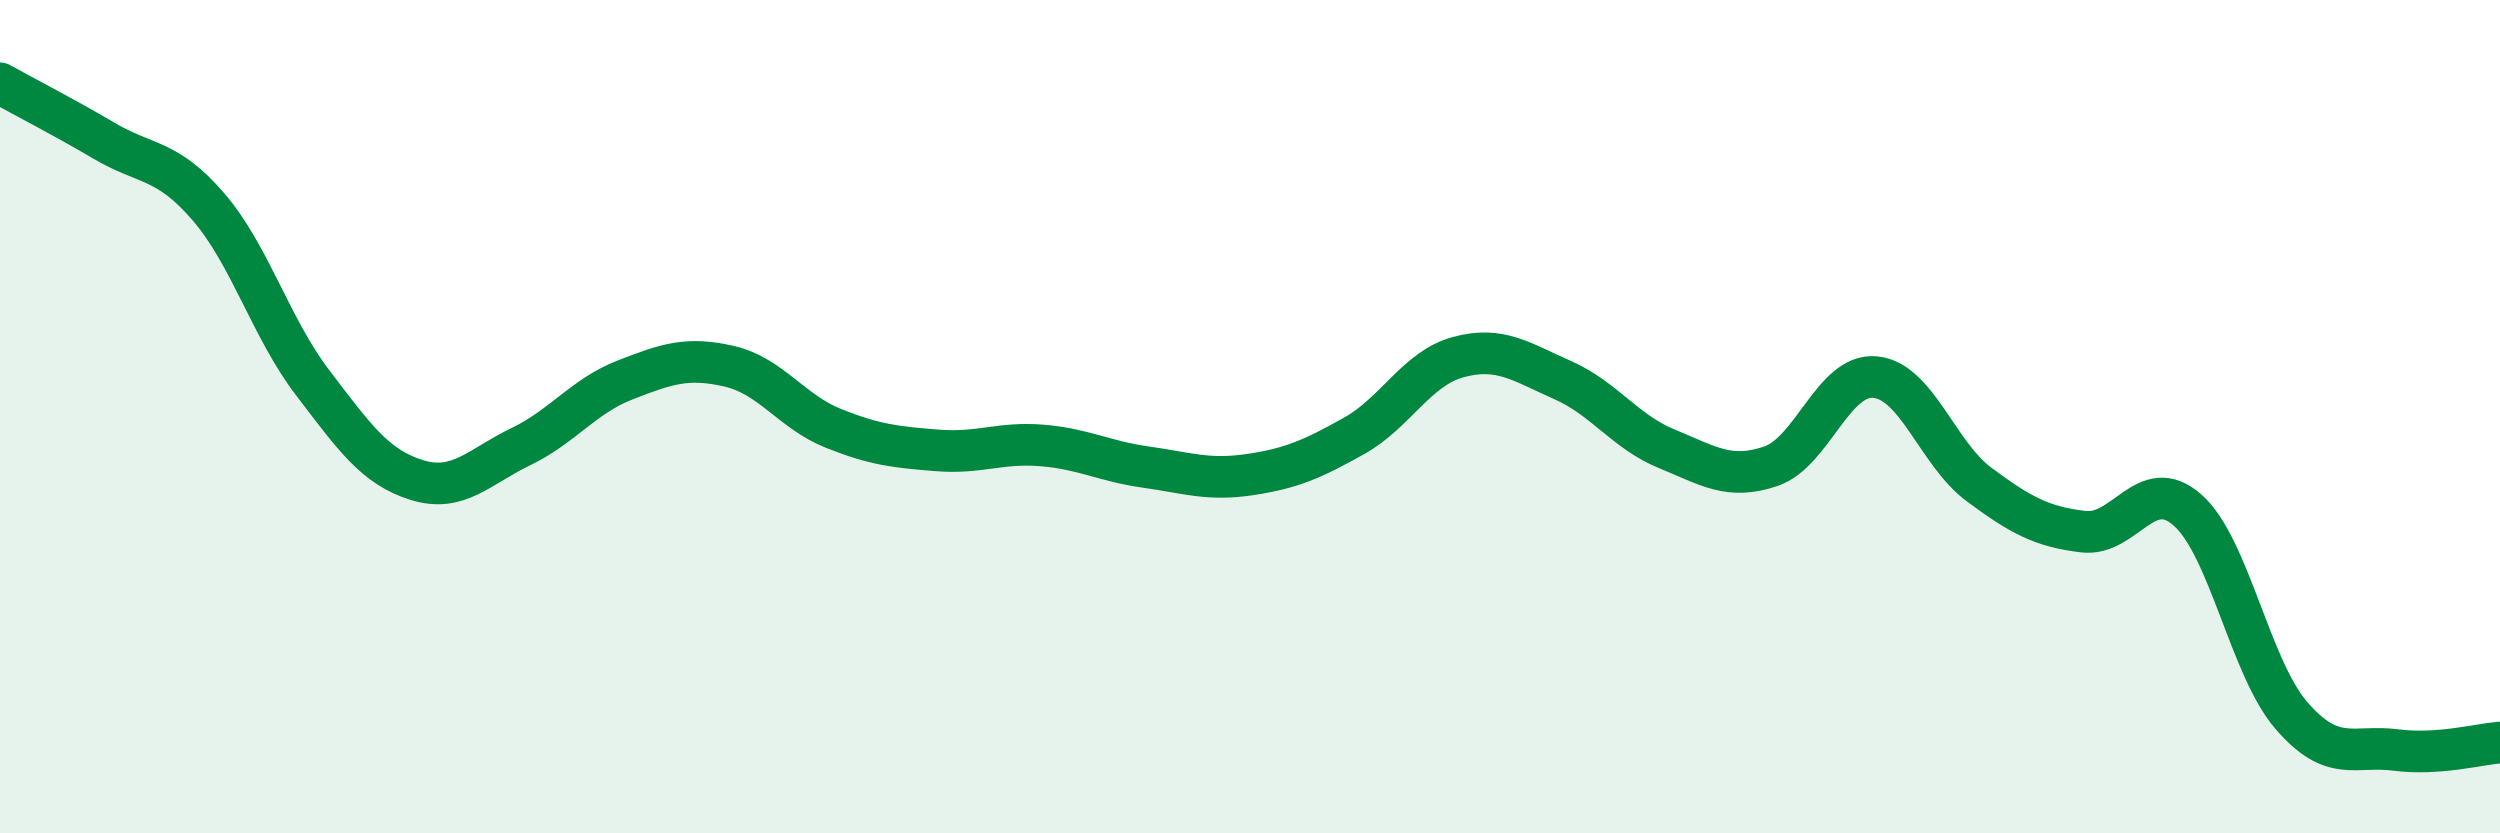 
    <svg width="60" height="20" viewBox="0 0 60 20" xmlns="http://www.w3.org/2000/svg">
      <path
        d="M 0,2 C 0.5,2.28 1.5,2.79 2.5,3.38 C 3.5,3.97 4,3.8 5,4.96 C 6,6.12 6.5,7.87 7.5,9.18 C 8.5,10.49 9,11.21 10,11.52 C 11,11.83 11.5,11.2 12.5,10.72 C 13.5,10.24 14,9.51 15,9.12 C 16,8.73 16.5,8.56 17.5,8.79 C 18.5,9.02 19,9.88 20,10.28 C 21,10.68 21.5,10.73 22.5,10.81 C 23.5,10.89 24,10.61 25,10.69 C 26,10.77 26.5,11.07 27.5,11.21 C 28.5,11.35 29,11.54 30,11.39 C 31,11.24 31.5,11.02 32.5,10.46 C 33.5,9.9 34,8.84 35,8.57 C 36,8.3 36.5,8.68 37.5,9.12 C 38.5,9.56 39,10.36 40,10.77 C 41,11.18 41.5,11.53 42.5,11.19 C 43.5,10.85 44,8.96 45,9.05 C 46,9.14 46.5,10.89 47.5,11.63 C 48.5,12.37 49,12.64 50,12.76 C 51,12.88 51.5,11.36 52.5,12.24 C 53.5,13.12 54,16.03 55,17.18 C 56,18.33 56.5,17.87 57.5,18 C 58.5,18.13 59.5,17.86 60,17.82L60 20L0 20Z"
        fill="#008740"
        opacity="0.1"
        stroke-linecap="round"
        stroke-linejoin="round"
      />
      <path
        d="M 0,2 C 0.5,2.28 1.5,2.79 2.5,3.38 C 3.5,3.97 4,3.8 5,4.96 C 6,6.12 6.5,7.87 7.5,9.18 C 8.5,10.49 9,11.21 10,11.52 C 11,11.83 11.5,11.2 12.5,10.72 C 13.5,10.24 14,9.51 15,9.12 C 16,8.73 16.5,8.56 17.5,8.79 C 18.5,9.02 19,9.88 20,10.28 C 21,10.68 21.5,10.73 22.5,10.81 C 23.5,10.89 24,10.61 25,10.69 C 26,10.77 26.5,11.07 27.5,11.21 C 28.5,11.35 29,11.54 30,11.39 C 31,11.24 31.5,11.02 32.5,10.46 C 33.5,9.9 34,8.84 35,8.57 C 36,8.3 36.5,8.68 37.5,9.12 C 38.5,9.56 39,10.36 40,10.77 C 41,11.18 41.5,11.53 42.5,11.19 C 43.5,10.85 44,8.96 45,9.05 C 46,9.14 46.5,10.89 47.5,11.63 C 48.5,12.37 49,12.64 50,12.76 C 51,12.88 51.5,11.36 52.5,12.24 C 53.5,13.12 54,16.03 55,17.18 C 56,18.33 56.5,17.87 57.5,18 C 58.5,18.13 59.5,17.86 60,17.82"
        stroke="#008740"
        stroke-width="1"
        fill="none"
        stroke-linecap="round"
        stroke-linejoin="round"
      />
    </svg>
  